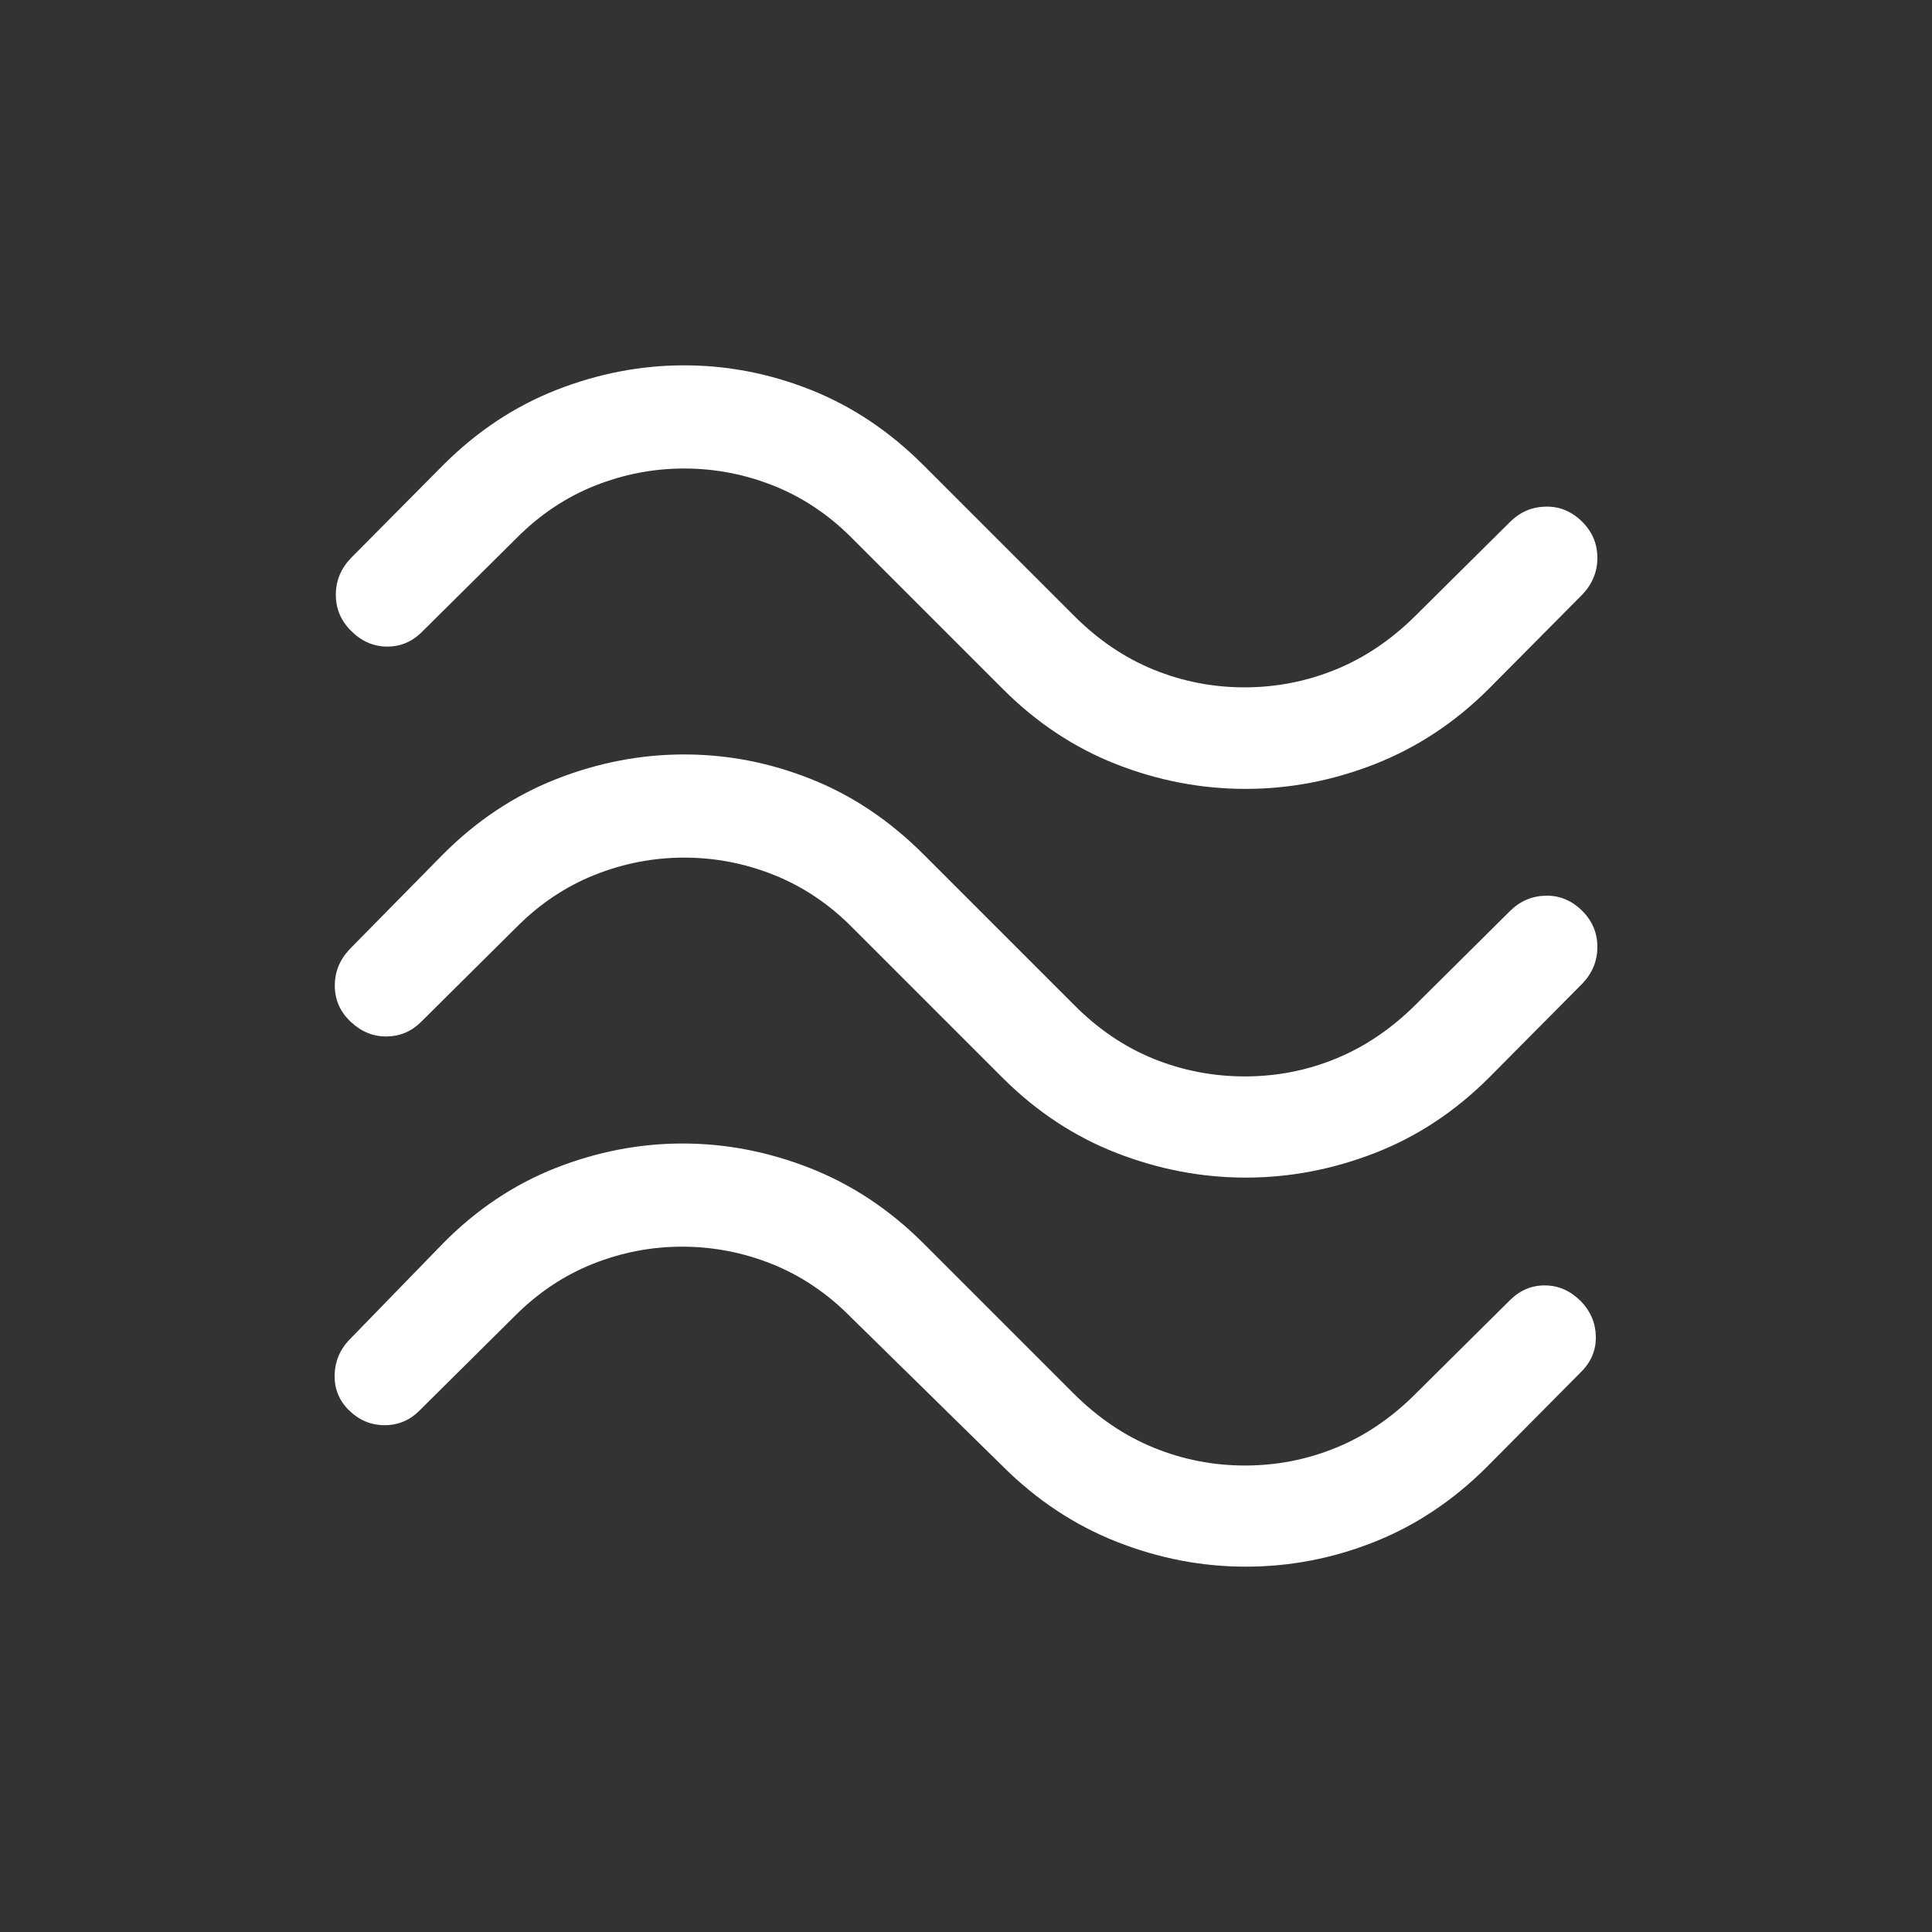 <svg width="40" height="40" viewBox="0 0 40 40" fill="none" xmlns="http://www.w3.org/2000/svg">
<rect x="0" y="0" width="40" height="40" fill="#333333" stroke="none"/>
<mask id="mask0_2683_19327" style="mask-type:alpha" maskUnits="userSpaceOnUse" x="0" y="0" width="40" height="40">
<rect width="40" height="40" fill="#D9D9D9"/>
</mask>
<g mask="url(#mask0_2683_19327)">
<path d="M30.82 14.265C30.127 14.956 29.343 15.474 28.47 15.818C27.597 16.161 26.703 16.333 25.788 16.333C24.874 16.333 23.982 16.163 23.113 15.823C22.243 15.482 21.46 14.963 20.763 14.265L17.638 11.14C17.159 10.658 16.62 10.297 16.021 10.058C15.422 9.819 14.804 9.7 14.166 9.7C13.528 9.7 12.91 9.819 12.311 10.058C11.713 10.297 11.174 10.658 10.695 11.14L8.737 13.082C8.529 13.289 8.286 13.39 8.007 13.387C7.728 13.384 7.48 13.274 7.263 13.056C7.056 12.848 6.953 12.601 6.953 12.314C6.953 12.026 7.056 11.774 7.263 11.557L9.18 9.624C9.877 8.928 10.658 8.411 11.522 8.072C12.386 7.734 13.267 7.564 14.165 7.564C15.062 7.564 15.937 7.734 16.788 8.072C17.64 8.411 18.414 8.928 19.112 9.624L22.237 12.749C22.737 13.249 23.287 13.621 23.886 13.865C24.486 14.109 25.112 14.231 25.766 14.231C26.42 14.231 27.048 14.108 27.65 13.864C28.251 13.619 28.803 13.248 29.305 12.749L31.263 10.807C31.47 10.6 31.718 10.494 32.005 10.489C32.293 10.483 32.546 10.59 32.763 10.808C32.969 11.015 33.072 11.262 33.072 11.55C33.072 11.837 32.969 12.089 32.763 12.307L30.82 14.265ZM30.82 22.32C30.121 23.016 29.336 23.534 28.465 23.872C27.593 24.211 26.703 24.381 25.792 24.381C24.881 24.381 23.99 24.211 23.119 23.872C22.248 23.534 21.462 23.016 20.763 22.32L17.638 19.195C17.159 18.713 16.62 18.353 16.021 18.114C15.422 17.875 14.804 17.756 14.166 17.756C13.528 17.756 12.91 17.875 12.311 18.114C11.713 18.353 11.174 18.713 10.695 19.195L8.721 21.154C8.52 21.355 8.281 21.456 8.004 21.459C7.727 21.462 7.48 21.361 7.263 21.156C7.046 20.954 6.935 20.708 6.932 20.418C6.929 20.128 7.031 19.873 7.237 19.654L9.18 17.68C9.877 16.984 10.658 16.466 11.522 16.128C12.386 15.789 13.267 15.62 14.165 15.62C15.062 15.62 15.937 15.789 16.788 16.128C17.64 16.466 18.414 16.984 19.112 17.68L22.237 20.805C22.732 21.304 23.28 21.676 23.883 21.921C24.485 22.164 25.115 22.286 25.773 22.286C26.43 22.286 27.058 22.164 27.655 21.919C28.253 21.674 28.803 21.303 29.305 20.805L31.263 18.862C31.47 18.656 31.718 18.55 32.005 18.544C32.293 18.539 32.546 18.645 32.763 18.863C32.969 19.071 33.072 19.318 33.072 19.605C33.072 19.893 32.969 20.145 32.763 20.362L30.82 22.32ZM30.779 30.376C30.08 31.072 29.301 31.589 28.444 31.928C27.587 32.267 26.703 32.436 25.792 32.436C24.881 32.436 23.99 32.264 23.118 31.92C22.247 31.576 21.462 31.056 20.763 30.36L17.596 27.251C17.117 26.769 16.578 26.408 15.98 26.169C15.381 25.93 14.762 25.811 14.124 25.811C13.486 25.811 12.868 25.93 12.27 26.169C11.671 26.408 11.133 26.769 10.654 27.251L8.68 29.209C8.479 29.41 8.237 29.509 7.955 29.507C7.672 29.505 7.427 29.399 7.218 29.191C7.019 28.992 6.923 28.752 6.928 28.472C6.934 28.192 7.032 27.952 7.221 27.751L9.18 25.735C9.869 25.039 10.643 24.522 11.502 24.183C12.361 23.845 13.239 23.675 14.134 23.675C15.027 23.675 15.906 23.845 16.768 24.183C17.631 24.522 18.413 25.039 19.112 25.735L22.237 28.86C22.739 29.358 23.29 29.73 23.892 29.975C24.494 30.22 25.122 30.342 25.776 30.342C26.429 30.342 27.056 30.22 27.655 29.976C28.255 29.732 28.805 29.36 29.305 28.86L31.263 26.918C31.471 26.711 31.714 26.61 31.993 26.613C32.272 26.616 32.518 26.726 32.733 26.943C32.933 27.151 33.035 27.394 33.04 27.673C33.045 27.952 32.944 28.195 32.737 28.402L30.779 30.376Z" fill="white"/>
</g>
</svg>
